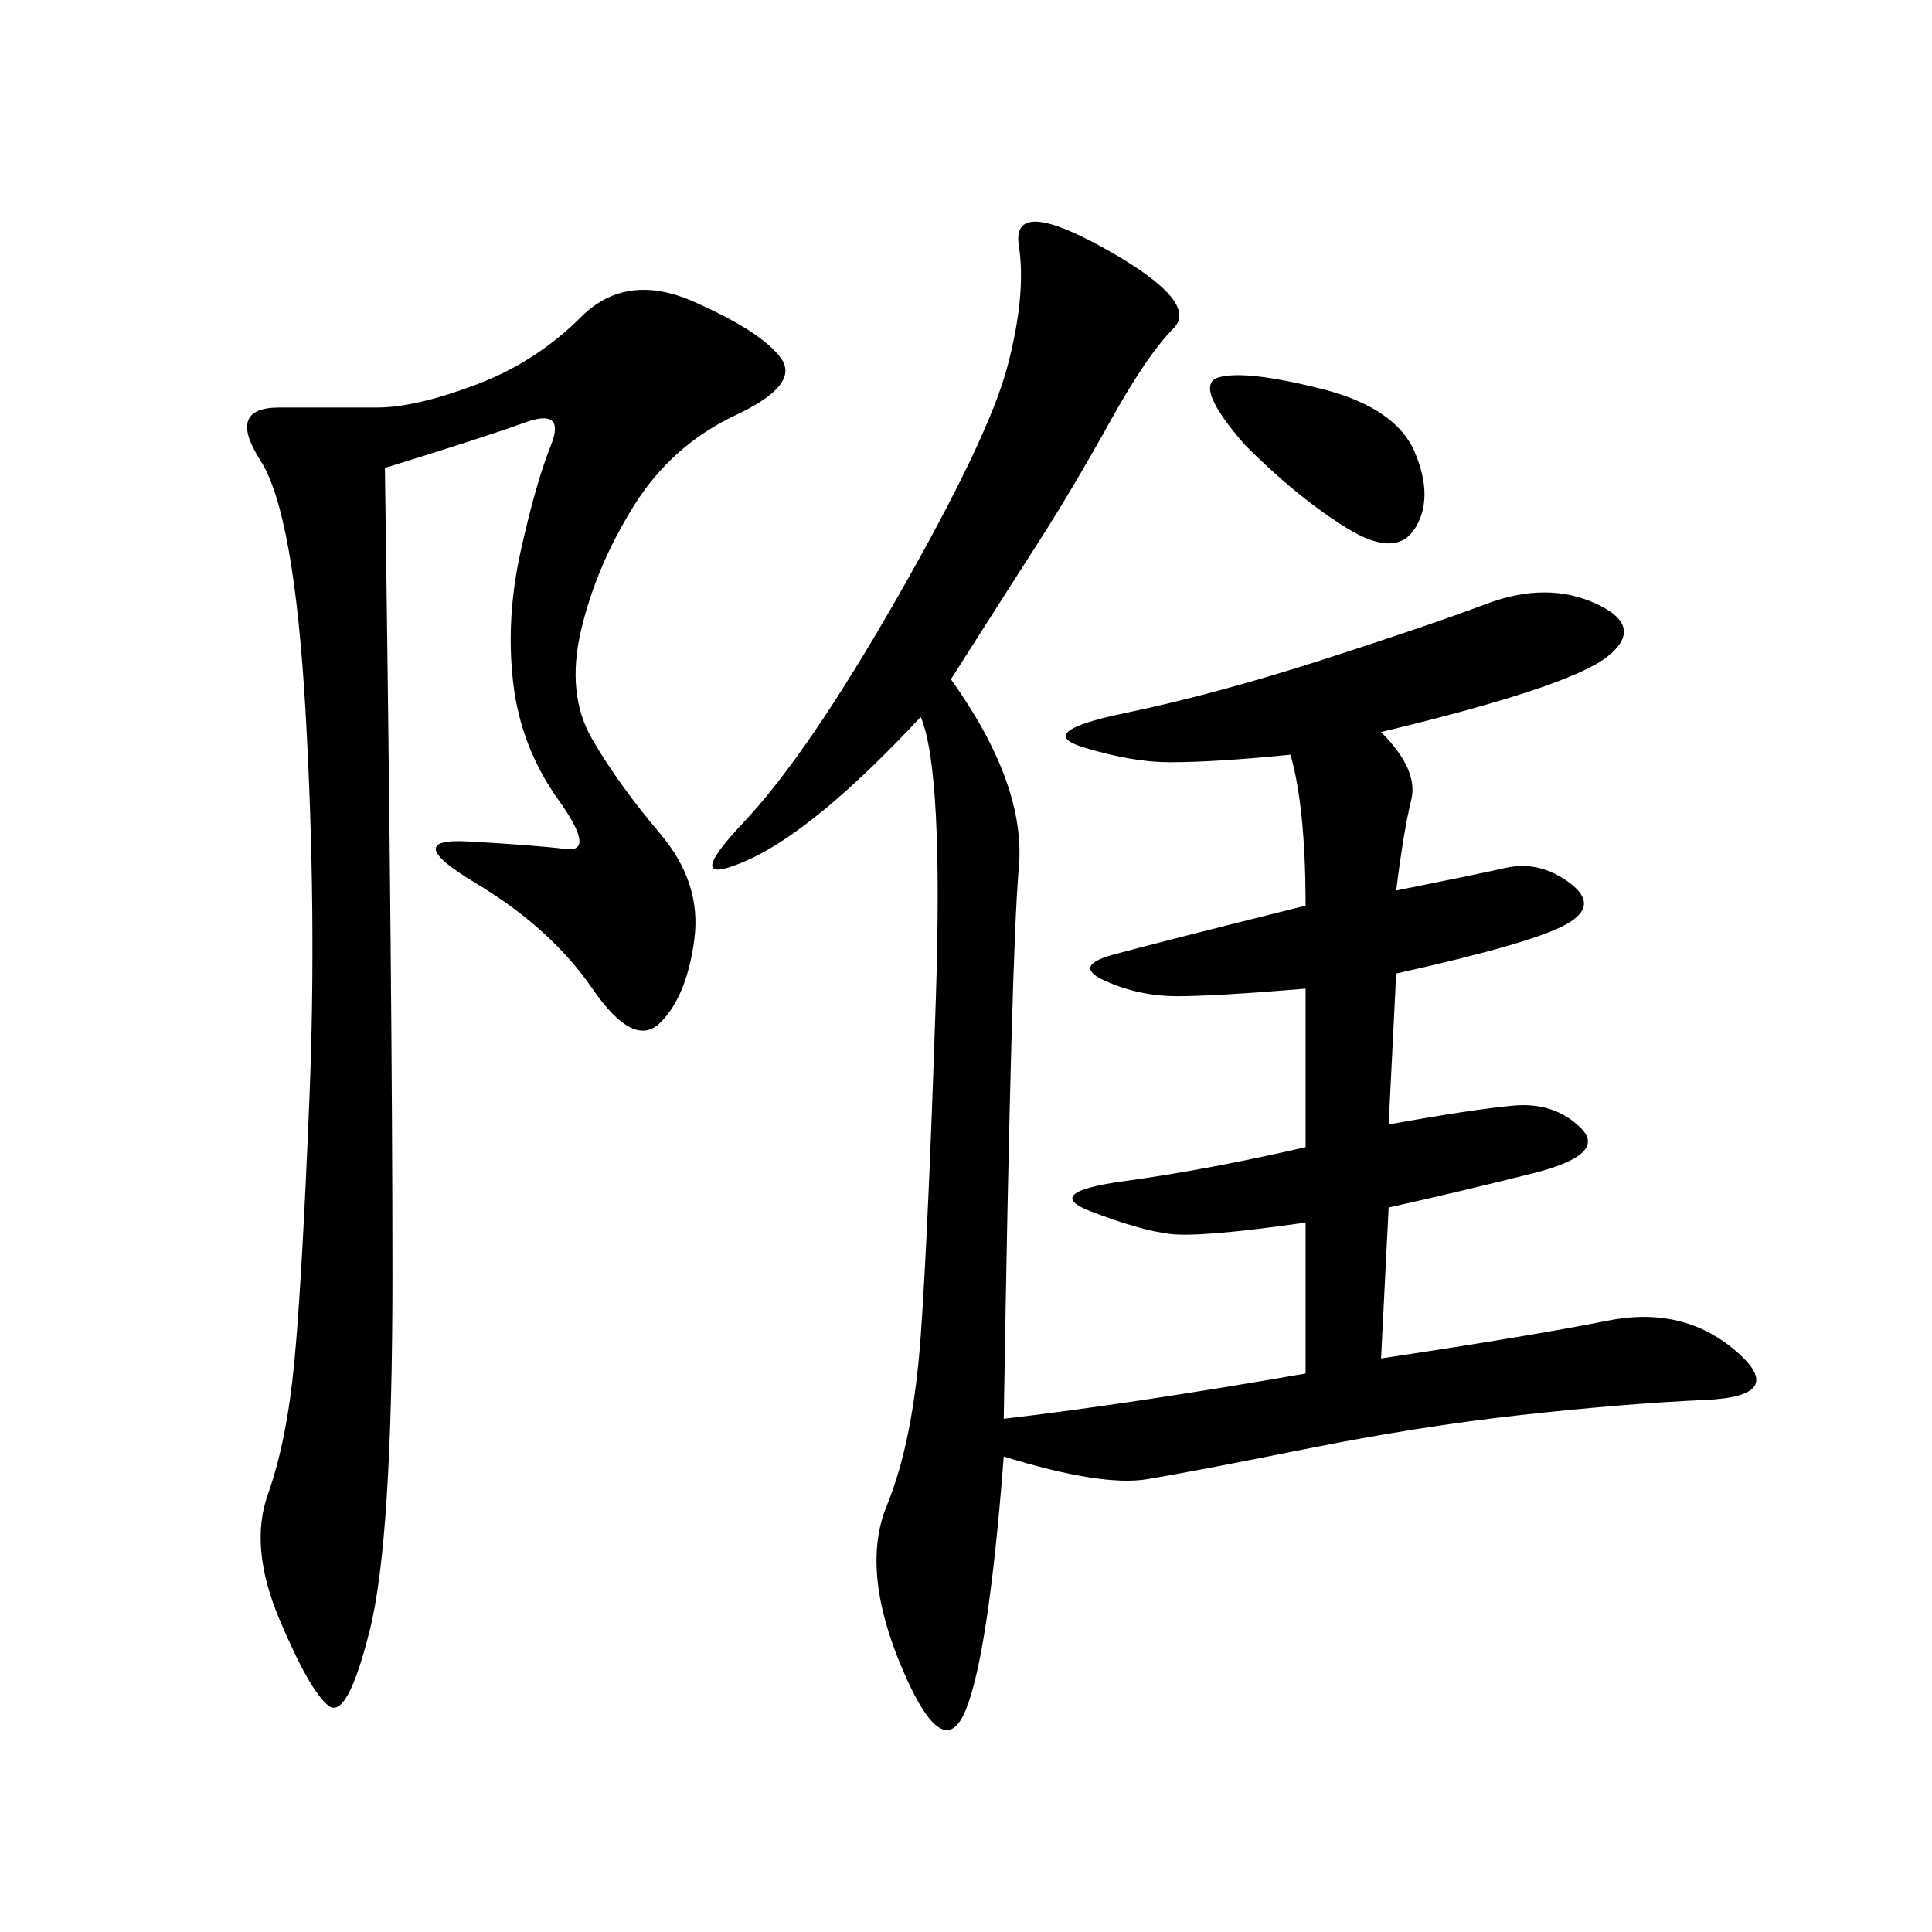 <svg xmlns="http://www.w3.org/2000/svg" xmlns:xlink="http://www.w3.org/1999/xlink" width="300" height="300"><path d="M147.66 105.47Q159.38 121.88 158.20 134.77Q157.03 147.66 155.86 220.31L155.86 220.31Q175.78 217.97 202.73 213.28L202.73 213.28L202.73 189.84Q186.33 192.19 181.64 191.60Q176.95 191.02 169.34 188.09Q161.72 185.16 174.61 183.40Q187.50 181.64 202.73 178.13L202.73 178.13L202.73 153.52Q188.67 154.69 182.81 154.69L182.81 154.69Q176.95 154.69 171.68 152.34Q166.41 150 172.85 148.24Q179.30 146.48 202.73 140.63L202.73 140.63Q202.73 125.39 200.39 117.19L200.39 117.19Q188.67 118.36 181.64 118.36L181.64 118.36Q175.78 118.36 168.16 116.02Q160.55 113.67 174.61 110.74Q188.67 107.81 205.08 102.54Q221.48 97.27 230.86 93.75Q240.23 90.23 247.85 93.75Q255.47 97.27 249.61 101.95Q243.75 106.64 214.45 113.67L214.45 113.67Q220.31 119.53 219.14 124.22Q217.97 128.91 216.80 138.28L216.80 138.28Q228.52 135.94 233.79 134.77Q239.06 133.59 243.75 137.11Q248.44 140.63 243.16 143.55Q237.89 146.48 216.80 151.17L216.80 151.17L215.63 174.61Q228.52 172.27 234.96 171.68Q241.41 171.09 245.51 175.20Q249.61 179.30 237.89 182.23Q226.17 185.16 215.63 187.50L215.63 187.50L214.45 210.94Q237.89 207.42 249.61 205.08Q261.33 202.73 269.53 209.77Q277.73 216.80 264.84 217.38Q251.95 217.97 236.13 219.73Q220.31 221.48 202.73 225Q185.16 228.52 178.13 229.69Q171.09 230.86 155.86 226.17L155.86 226.17Q153.52 256.64 150 265.43Q146.48 274.22 140.04 258.98Q133.59 243.75 137.70 233.79Q141.80 223.83 142.97 207.42Q144.14 191.02 145.31 155.27Q146.48 119.53 142.97 111.33L142.97 111.33Q126.56 128.91 116.02 133.59Q105.47 138.28 115.43 127.73Q125.39 117.19 139.45 92.58Q153.52 67.97 156.45 56.84Q159.38 45.70 158.20 38.09Q157.03 30.47 171.68 38.67Q186.33 46.88 182.23 50.98Q178.13 55.08 172.27 65.63Q166.41 76.17 161.13 84.38Q155.86 92.58 147.66 105.47L147.66 105.47ZM59.77 72.66Q60.94 155.86 60.94 198.05L60.94 198.05Q60.94 239.06 57.42 253.13Q53.91 267.19 50.98 264.84Q48.05 262.50 43.36 251.37Q38.67 240.23 41.60 232.03Q44.53 223.83 45.70 211.52Q46.88 199.22 48.05 170.51Q49.22 141.80 47.46 110.74Q45.70 79.69 40.43 71.48Q35.16 63.28 43.36 63.28L43.36 63.28L58.59 63.28Q64.45 63.28 73.83 59.77Q83.20 56.25 90.23 49.22Q97.27 42.19 107.81 46.88Q118.36 51.56 121.29 55.66Q124.22 59.77 114.26 64.45Q104.30 69.14 98.44 78.52Q92.58 87.89 90.23 97.85Q87.89 107.81 91.99 114.84Q96.09 121.88 102.54 129.49Q108.98 137.11 107.81 145.90Q106.64 154.69 102.54 158.79Q98.44 162.89 91.99 153.52Q85.55 144.14 73.83 137.11Q62.11 130.08 72.66 130.66Q83.20 131.25 87.89 131.84Q92.58 132.42 86.72 124.22Q80.86 116.02 79.69 106.05Q78.52 96.09 80.86 85.55Q83.20 75 85.55 69.14Q87.89 63.28 81.45 65.63Q75 67.97 59.77 72.66L59.77 72.66ZM193.36 69.14Q185.16 59.77 189.26 58.59Q193.36 57.42 205.08 60.35Q216.80 63.28 219.73 70.31Q222.66 77.34 219.73 82.03Q216.80 86.72 209.18 82.03Q201.56 77.34 193.36 69.14L193.36 69.14Z"/></svg>